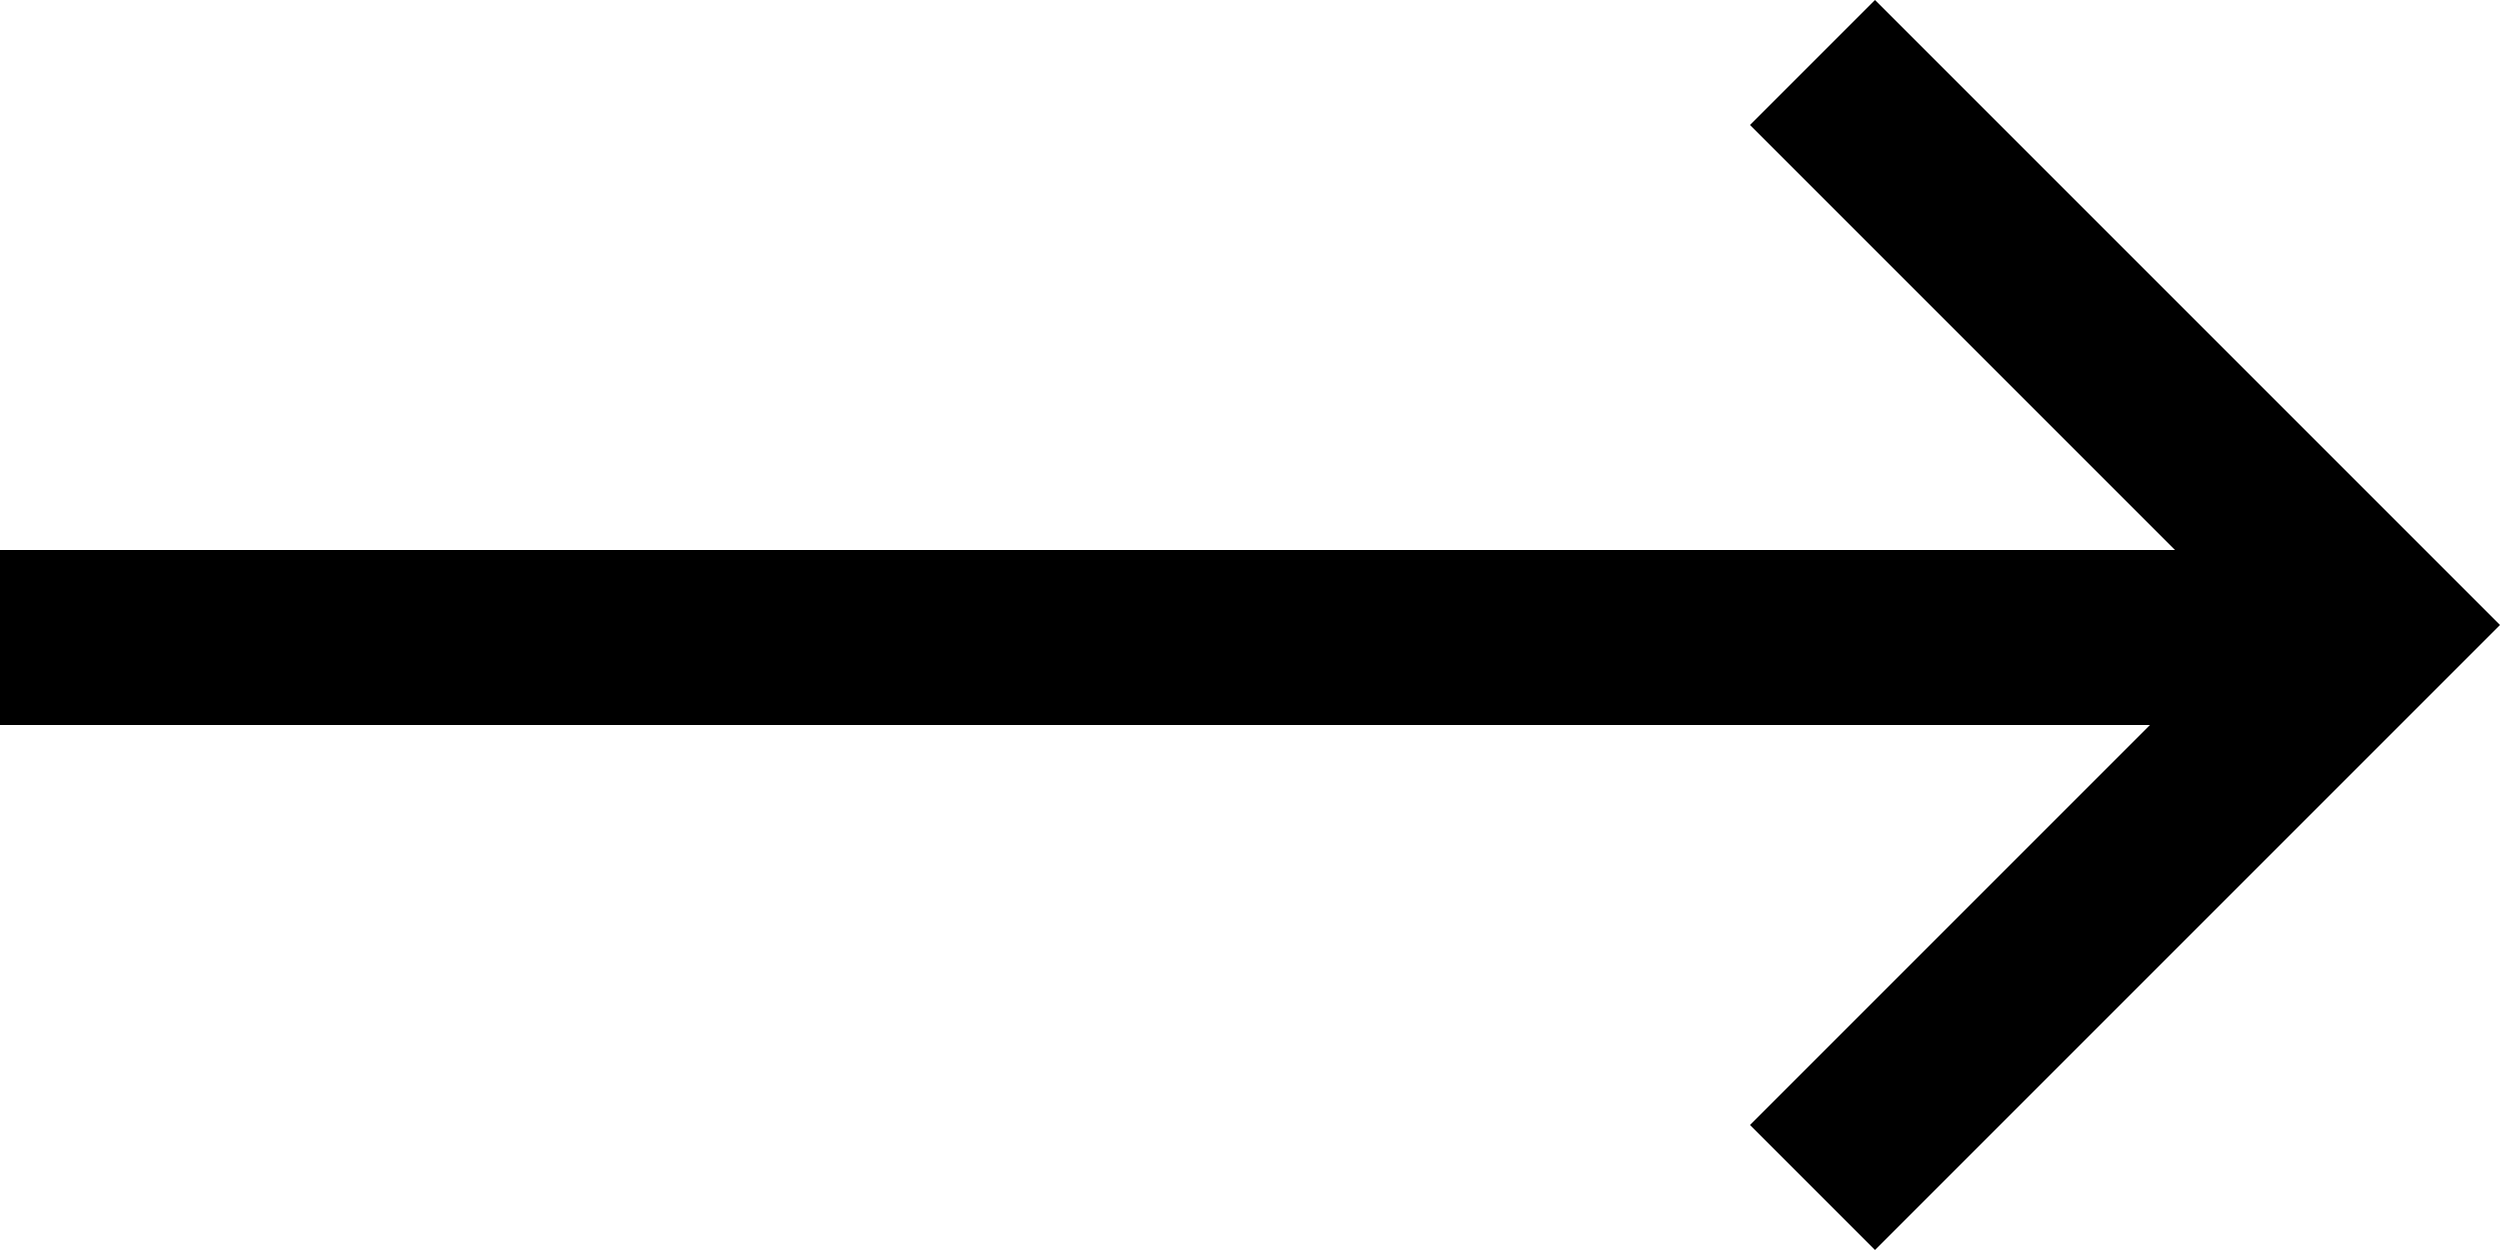 <svg width="20" height="10" viewBox="0 0 20 10" fill="none" xmlns="http://www.w3.org/2000/svg">
<path fill-rule="evenodd" clip-rule="evenodd" d="M15 10L19 6L20 5L19 4L15 0L14 1L17.4 4.4L0 4.4V5.8L17.2 5.8L14 9L15 10Z" fill="black"/>
</svg>
